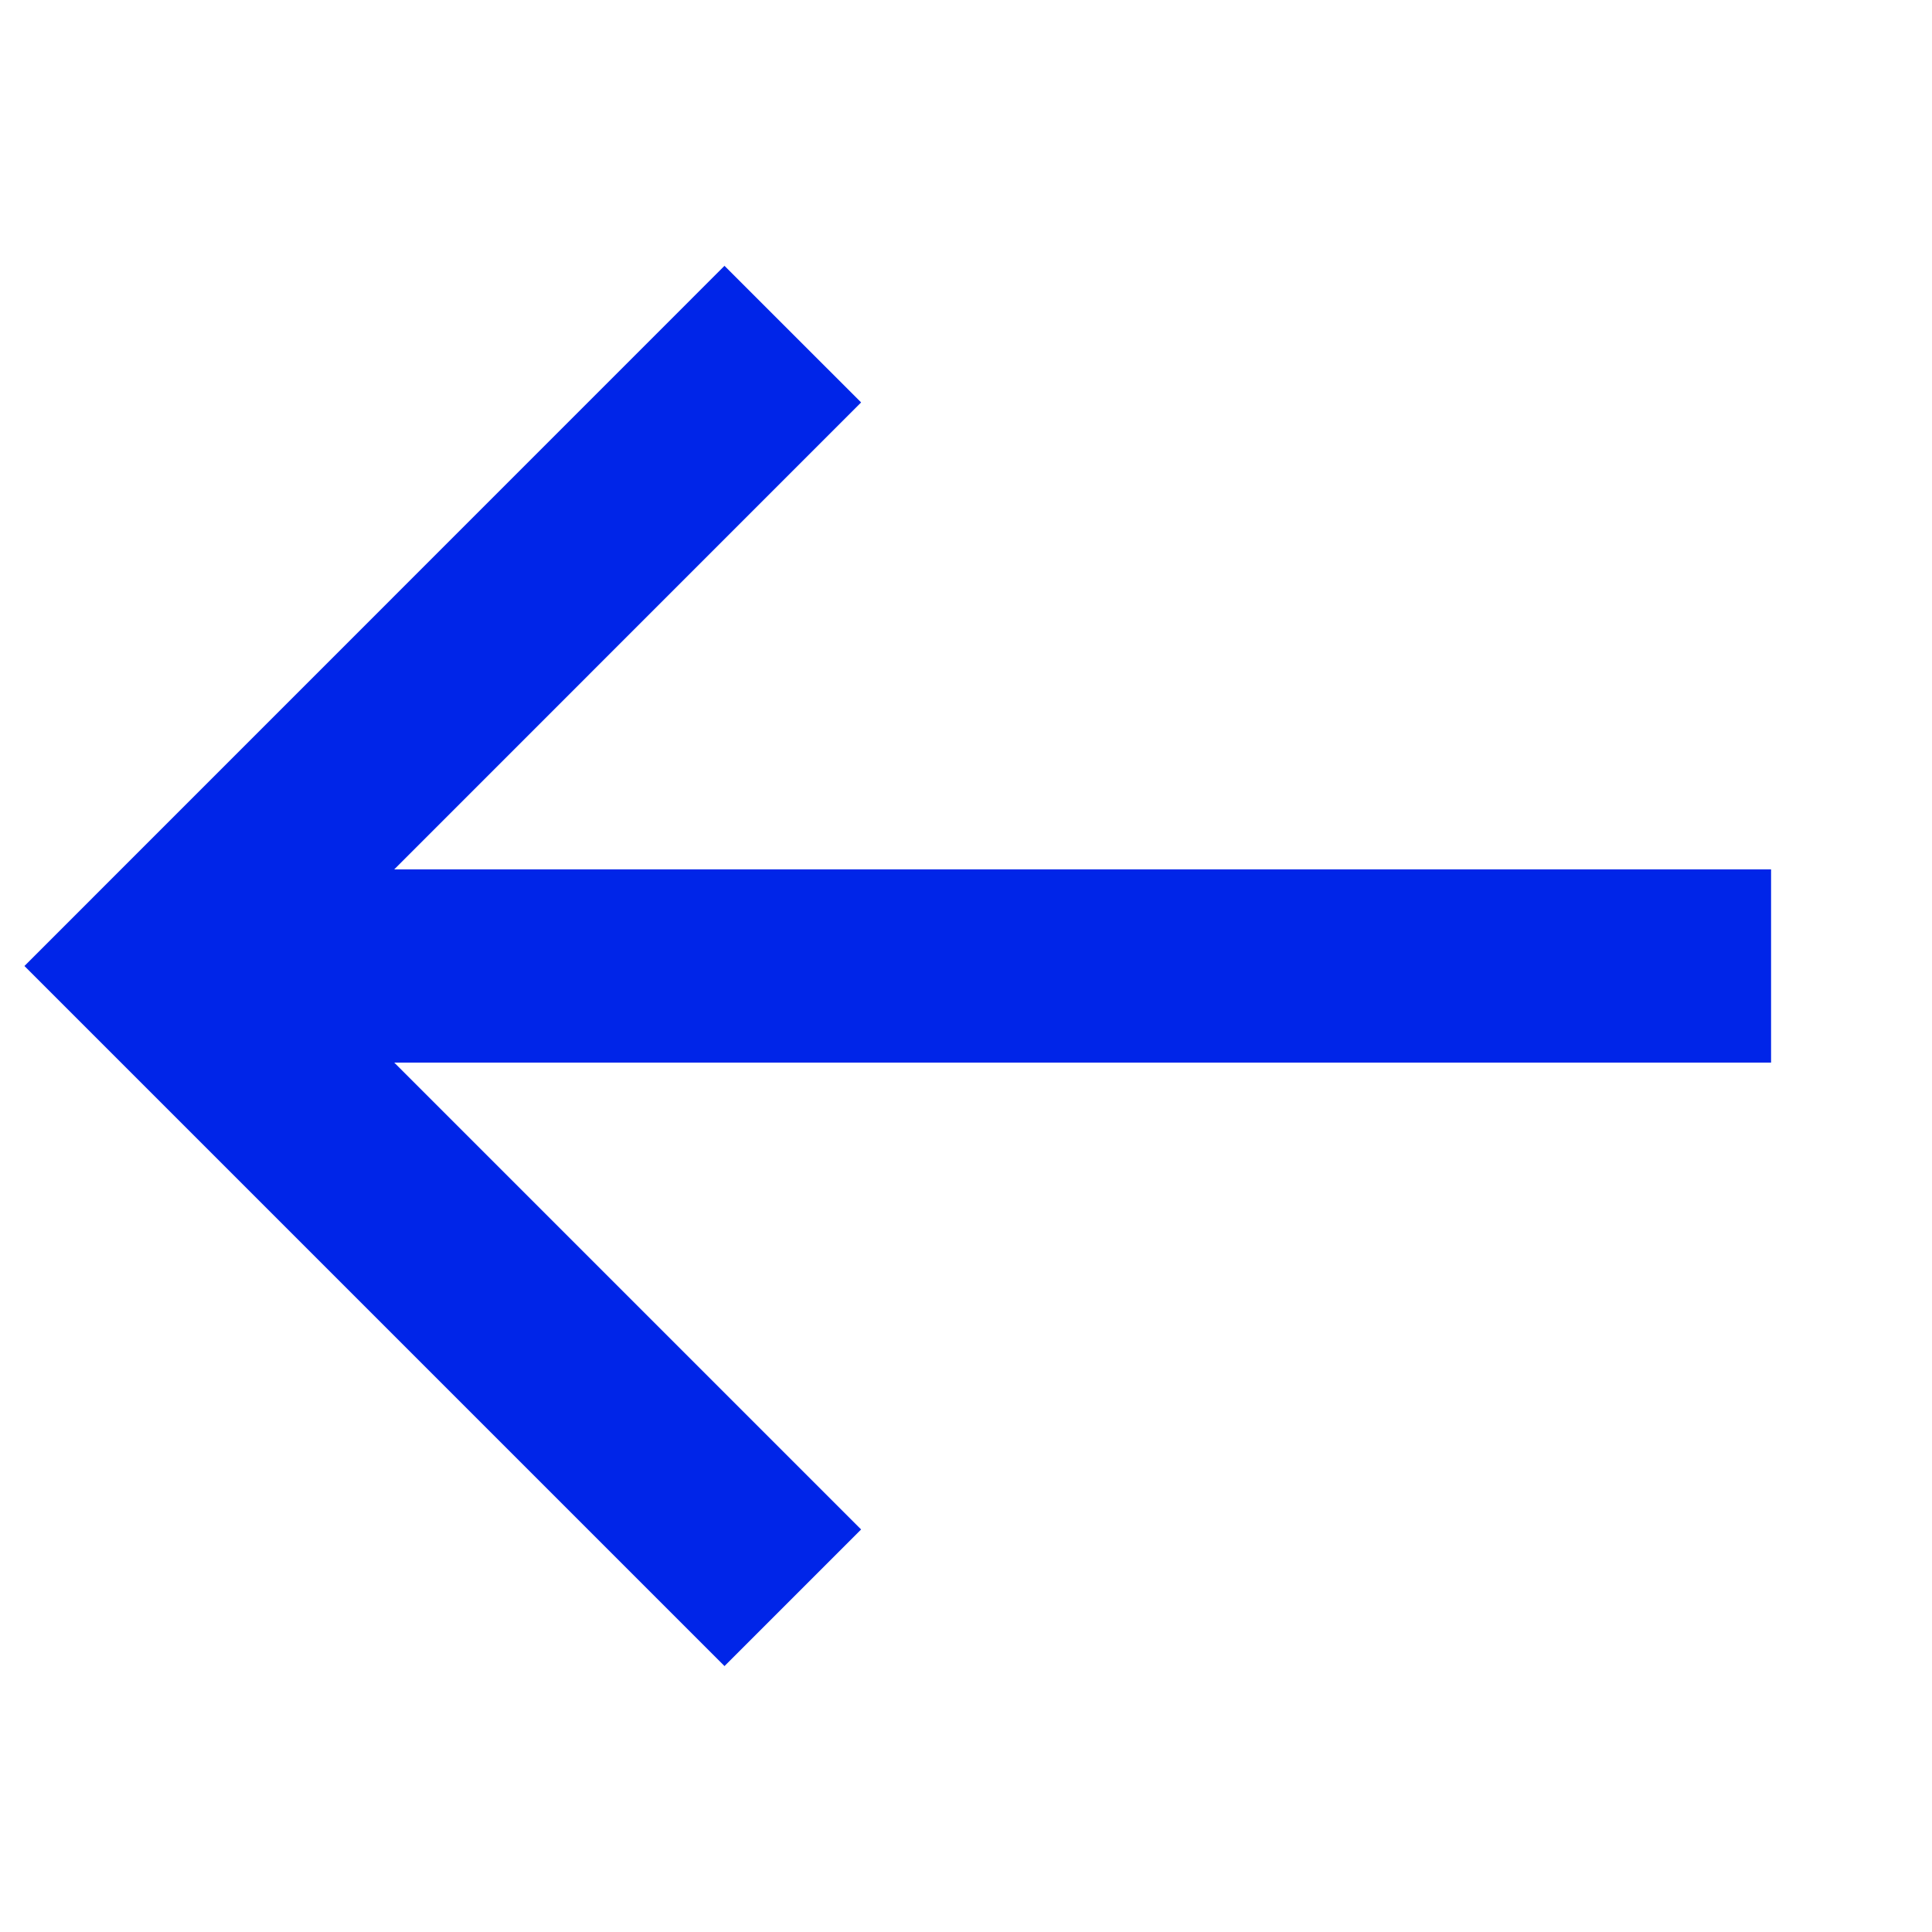 <?xml version="1.0" encoding="utf-8"?>
<svg xmlns="http://www.w3.org/2000/svg" fill="none" height="20" viewBox="0 0 20 20" width="20">
<g clip-path="url(#clip0_2900_26510)">
<path d="M18.334 10L1.667 10" stroke="#0025E8" stroke-miterlimit="10" stroke-width="2"/>
<path d="M7.5 15.833L1.667 10L7.5 4.166" stroke="#0025E8" stroke-linecap="square" stroke-miterlimit="10" stroke-width="2"/>
</g>
<defs>
<clipPath id="clip0_2900_26510">
<rect fill="white" height="20" transform="translate(20 20) rotate(-180)" width="20"/>
</clipPath>
</defs>
</svg>